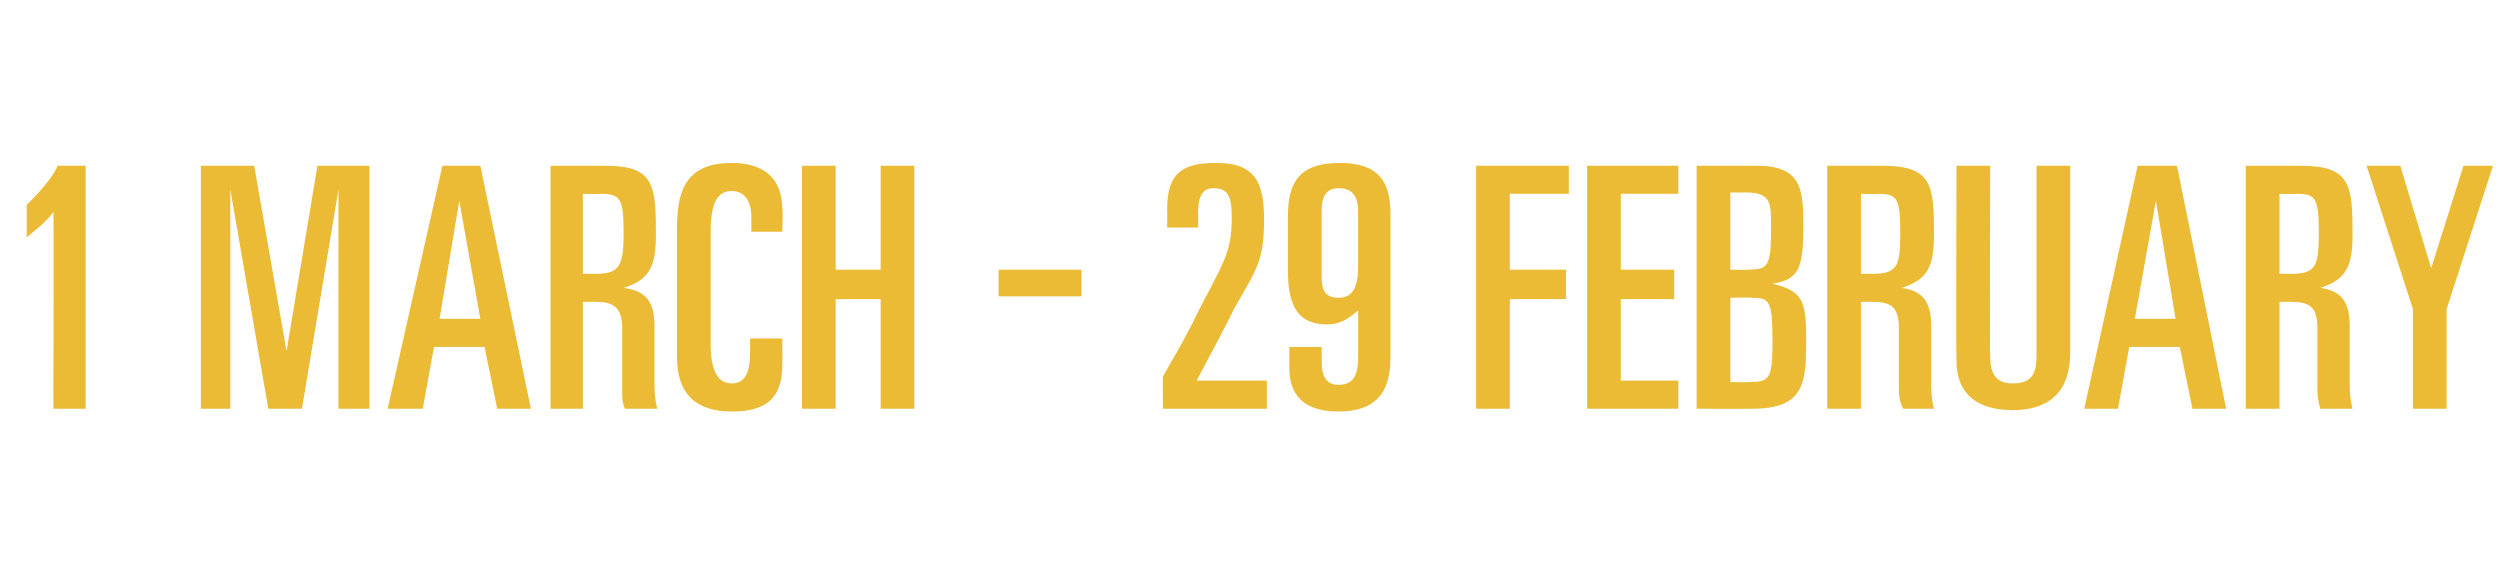 <?xml version="1.0" standalone="no"?><!DOCTYPE svg PUBLIC "-//W3C//DTD SVG 1.1//EN" "http://www.w3.org/Graphics/SVG/1.1/DTD/svg11.dtd"><svg xmlns="http://www.w3.org/2000/svg" version="1.1" width="178px" height="41.6px" viewBox="0 -6 178 41.6" style="top:-6px"><desc>1 march 29 february</desc><defs/><g id="Polygon156601"><path d="m6.1 5.8l0 17.3l-2.3 0c0 0 .04-14.04 0-14c-.6.8-1.2 1.2-1.9 1.8c0 0 0-2.3 0-2.3c.8-.8 1.9-2 2.2-2.8c.03 0 2 0 2 0zm12 0l2.3 13.2l2.2-13.2l3.7 0l0 17.3l-2.2 0l0-15.6l-2.6 15.6l-2.4 0l-2.7-15.6l0 15.6l-2.1 0l0-17.3l3.8 0zm16.1 0l3.6 17.3l-2.4 0l-.9-4.4l-3.6 0l-.8 4.4l-2.5 0l3.9-17.3l2.7 0zm-2.9 10.9l2.9 0l-1.5-8.4l-1.4 8.4zm11.8-10.9c3.5 0 3.6 1.4 3.6 4.9c0 2.2-.4 3.2-2.3 3.8c1.6.2 2.2 1 2.2 2.7c0 0 0 4.1 0 4.1c0 .2 0 1.1.2 1.8c0 0-2.3 0-2.3 0c-.2-.4-.2-.8-.2-1.3c0 0 0-4.4 0-4.4c0-1.5-.6-1.9-1.8-1.9c-.05-.03-1 0-1 0l0 7.6l-2.3 0l0-17.3c0 0 3.86 0 3.9 0zm-1.6 7.7c0 0 .76-.02.8 0c1.7 0 2.1-.4 2.1-2.8c0-2.6-.2-2.9-1.7-2.9c.02.04-1.2 0-1.2 0l0 5.7zm14.2-4.6c.05-.01 0 1.6 0 1.6l-2.2 0c0 0-.01-1.01 0-1c0-1.2-.5-1.9-1.4-1.9c-1 0-1.5.8-1.5 2.9c0 0 0 7.8 0 7.8c0 .9 0 3 1.5 3c.9 0 1.3-.7 1.3-2.1c.02-.04 0-1.1 0-1.1l2.3 0c0 0 .02 1.86 0 1.9c0 2.3-1.1 3.3-3.6 3.3c-2.7 0-3.9-1.4-3.9-3.9c0 0 0-9 0-9c0-2.5.4-4.8 3.9-4.8c2.5 0 3.6 1.3 3.6 3.3zm3.8-3.1l0 7.4l3.2 0l0-7.4l2.4 0l0 17.3l-2.4 0l0-7.8l-3.2 0l0 7.8l-2.4 0l0-17.3l2.4 0zm17.5 7.4l0 1.9l-5.9 0l0-1.9l5.9 0zm13-3.6c0 3-.5 3.5-2.2 6.5c.05.04-2.6 5-2.6 5l5 0l0 2l-7.4 0c0 0-.02-2.3 0-2.3c.8-1.4 1.7-2.9 2.5-4.6c1.8-3.5 2.4-4.2 2.4-6.7c0-1.6-.3-2.1-1.3-2.1c-.8 0-1.1.6-1.1 1.8c.03.03 0 1 0 1l-2.2 0c0 0 .02-1.26 0-1.3c0-2.6 1.1-3.3 3.5-3.3c2.7 0 3.4 1.3 3.4 4zm9-.4c0 0 0 10.3 0 10.3c0 2.6-1.2 3.8-3.7 3.8c-2.5 0-3.5-1.2-3.5-3.1c0 .02 0-1.5 0-1.5l2.3 0c0 0 .01 1.04 0 1c0 1.2.4 1.7 1.2 1.7c1.2 0 1.4-.9 1.4-2c0 0 0-3.3 0-3.3c-.7.6-1.3 1-2.2 1c-2 0-2.8-1.2-2.8-3.8c0 0 0-3.9 0-3.9c0-2.3.7-3.8 3.7-3.8c2.8 0 3.6 1.4 3.6 3.6zm-4.9 4.5c0 .9.2 1.5 1.2 1.5c1 0 1.4-.7 1.4-2.3c0 0 0-3.8 0-3.8c0-1-.3-1.7-1.4-1.7c-.8 0-1.2.5-1.2 1.6c0 0 0 4.7 0 4.7zm17.6-7.9l0 2l-4.2 0l0 5.4l4 0l0 2.1l-4 0l0 7.8l-2.4 0l0-17.3l6.6 0zm7.8 0l0 2l-4.1 0l0 5.4l3.8 0l0 2.1l-3.8 0l0 5.8l4.1 0l0 2l-6.5 0l0-17.3l6.5 0zm5.6 0c3.1 0 3.3 1.6 3.3 4.2c0 3.1-.3 3.9-2.2 4.2c2.1.5 2.4 1.2 2.4 3.8c0 3.1 0 5.1-3.8 5.1c-.04.02-4 0-4 0l0-17.3c0 0 4.29 0 4.3 0zm-1.9 7.4c0 0 1.22.04 1.2 0c1.6 0 1.7-.3 1.7-3.3c0-1.6-.1-2.2-1.9-2.2c-.02.02-1 0-1 0l0 5.5zm0 8c0 0 1.34.03 1.3 0c1.5 0 1.7-.2 1.7-2.9c0-2.9-.2-3.1-1.5-3.1c.03-.04-1.5 0-1.5 0l0 6zm10.8-15.4c3.6 0 3.7 1.4 3.7 4.9c0 2.2-.4 3.2-2.3 3.8c1.5.2 2.1 1 2.1 2.7c0 0 0 4.1 0 4.1c0 .2 0 1.1.2 1.8c0 0-2.2 0-2.2 0c-.2-.4-.3-.8-.3-1.3c0 0 0-4.4 0-4.4c0-1.5-.5-1.9-1.8-1.9c.02-.03-.9 0-.9 0l0 7.6l-2.4 0l0-17.3c0 0 3.92 0 3.9 0zm-1.5 7.7c0 0 .73-.02.7 0c1.8 0 2.1-.4 2.1-2.8c0-2.6-.2-2.9-1.6-2.9c-.02.04-1.2 0-1.2 0l0 5.7zm9.2-7.7c0 0-.03 13.63 0 13.6c0 1.3.5 1.9 1.6 1.9c1.7 0 1.7-1.1 1.7-2.3c0 0 0-13.2 0-13.2l2.4 0c0 0 0 13.32 0 13.3c0 2.7-1.4 4.1-4.1 4.1c-2.9 0-4-1.5-4-3.5c-.03.04 0-13.9 0-13.9l2.4 0zm13.3 0l3.5 17.3l-2.4 0l-.9-4.4l-3.6 0l-.8 4.4l-2.4 0l3.8-17.3l2.8 0zm-3 10.9l2.9 0l-1.4-8.4l-1.5 8.4zm11.8-10.9c3.6 0 3.7 1.4 3.7 4.9c0 2.2-.4 3.2-2.3 3.8c1.5.2 2.1 1 2.1 2.7c0 0 0 4.1 0 4.1c0 .2 0 1.1.2 1.8c0 0-2.3 0-2.3 0c-.1-.4-.2-.8-.2-1.3c0 0 0-4.4 0-4.4c0-1.5-.5-1.9-1.8-1.9c0-.03-.9 0-.9 0l0 7.6l-2.4 0l0-17.3c0 0 3.9 0 3.9 0zm-1.5 7.7c0 0 .71-.02.7 0c1.8 0 2.1-.4 2.1-2.8c0-2.6-.2-2.9-1.6-2.9c-.03.04-1.2 0-1.2 0l0 5.7zm8.6-7.7l2.2 7.3l2.3-7.3l2.1 0l-3.3 10.2l0 7.1l-2.4 0l0-7.1l-3.3-10.2l2.4 0z" stroke="none" fill="#ebbb35"/></g></svg>